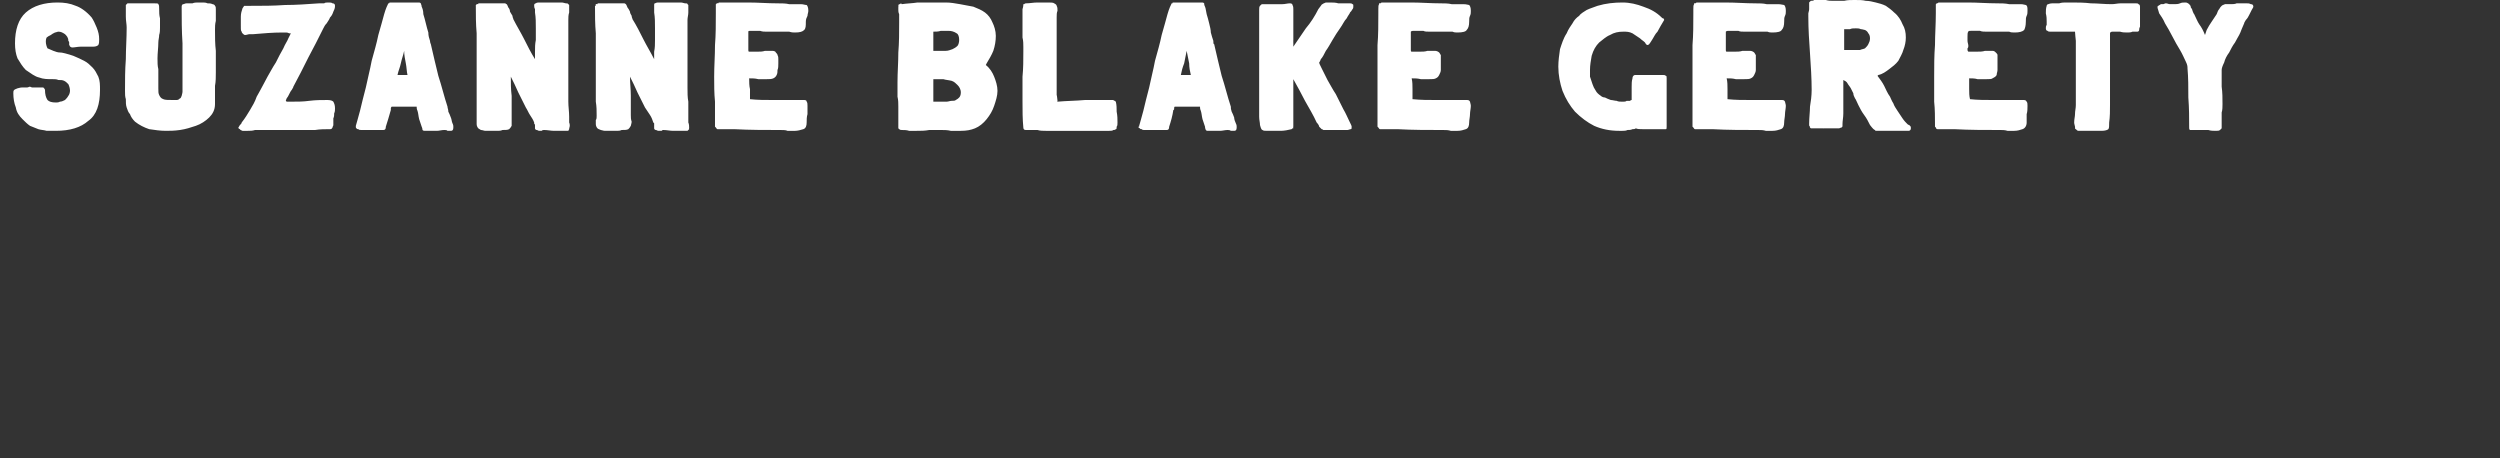 <svg xmlns="http://www.w3.org/2000/svg" version="1.1" width="300px" height="55px" viewBox="0 0 300 55"><rect x="0" y="0" width="300" height="55" fill="#333333" stroke="none"/><desc>SUZANNE BLAKE GERETY</desc><defs/><g id="Polygon104083"><path d="m6.4 9.5c-.7 0-1.2 0-1.7-.2c-.5-.1-1-.5-1.6-.9c-.4-.4-.7-.9-1-1.4c-.2-.5-.3-1.1-.3-1.8c0-1.6.4-2.9 1.3-3.7c.9-.8 2.2-1.2 3.8-1.2c.8 0 1.5.1 2.2.4c.6.2 1.3.7 1.9 1.4c.2.3.4.7.6 1.2c.2.5.3.9.3 1.4c0 .3 0 .5-.1.7c-.1.1-.3.2-.6.2c-.1 0-.2 0-.2 0c-.1 0-.2 0-.3 0c-.4 0-.7 0-1 0c-.4 0-.7.1-1.1.1c0 0-.1-.1-.2-.1c0-.1-.1-.2-.1-.2c0-.1 0-.1 0-.3c0-.1-.1-.2-.1-.2c0-.4-.2-.6-.4-.8c-.3-.2-.5-.3-.8-.3c-.1 0-.3.1-.4.1c-.2.1-.4.2-.5.3c-.2.1-.4.2-.5.3c-.1.2-.1.4-.1.5c0 .3.1.6.2.8c.2.1.5.2.7.3c.3.1.5.2.8.2c.3 0 .5.1.6.1c.4.1.7.2 1 .3c.5.2.9.4 1.3.6c.4.2.7.5 1 .8c.3.3.5.7.7 1.1c.2.5.2 1 .2 1.6c0 1.7-.4 3-1.4 3.7c-.9.8-2.2 1.2-3.9 1.2c-.4 0-.7 0-1.1 0c-.3-.1-.7-.1-1-.2c-.3-.1-.7-.3-1-.4c-.3-.2-.6-.5-.9-.8c-.4-.4-.7-.8-.8-1.4c-.2-.5-.3-1.1-.3-1.7c0-.2 0-.3.1-.4c.1-.1.2-.1.4-.2c.1 0 .3-.1.5-.1c.2 0 .4 0 .6 0c.2 0 .3-.1.4-.1c0 0 .2.1.3.1c.2 0 .4 0 .6 0c.2 0 .3 0 .5 0c.1 0 .2 0 .2 0c.1.1.2.2.2.3c0 .5.1.9.3 1.2c.2.2.5.3 1 .3c.2 0 .3 0 .5-.1c.2 0 .4-.1.6-.2c.1-.1.3-.3.4-.5c.1-.1.2-.4.2-.6c0-.3-.1-.6-.2-.8c-.2-.2-.3-.3-.5-.4c-.2-.1-.4-.1-.7-.1c-.2-.1-.4-.1-.6-.1zm8.9-9.1c.3 0 .6 0 1 0c.3 0 .6 0 1 0c.2 0 .4 0 .6 0c.2 0 .4 0 .6 0c.3 0 .5 0 .5.1c.1.1.1.3.1.6c0 .4 0 .7.1 1.1c0 .3 0 .7 0 1.1c0 .3 0 .6-.1.9c0 .3-.1.6-.1.9c0 .6-.1 1.3-.1 1.9c0 .5 0 .9.1 1.3c0 .4 0 .8 0 1.3c0 .4 0 .7 0 1c0 .4 0 .6.1.8c.1.2.2.4.5.5c.2.1.6.1 1.1.1c.2 0 .4 0 .5 0c.2 0 .3-.1.4-.2c.1 0 .1-.1.2-.3c0-.1.1-.3.1-.5c0-.2 0-.5 0-.7c0-.3 0-.5 0-.8c0-1.4 0-2.9 0-4.3c-.1-1.5-.1-2.9-.1-4.4c0-.2.1-.3.2-.3c.1 0 .2-.1.4-.1c.2 0 .4 0 .7 0c.2-.1.5-.1.7-.1c.1 0 .3 0 .5 0c.2 0 .4 0 .6.1c.2 0 .4 0 .6.1c.1 0 .3.1.3.2c.1.1.1.2.1.4c0 .2 0 .3 0 .4c0 .4 0 .7 0 1c-.1.4-.1.7-.1 1.1c0 .8 0 1.7.1 2.5c0 .9 0 1.7 0 2.6c0 .5 0 1.1-.1 1.6c0 .5 0 1 0 1.6c0 .1 0 .2 0 .3c0 .1 0 .2 0 .3c0 .7-.3 1.2-.7 1.6c-.4.4-1 .8-1.6 1c-.6.2-1.2.4-1.9.5c-.7.1-1.2.1-1.7.1c-.7 0-1.3-.1-2-.2c-.6-.2-1.2-.5-1.7-.9c-.3-.3-.5-.6-.6-.9c-.2-.2-.3-.5-.4-.8c-.1-.3-.1-.6-.1-1c-.1-.3-.1-.6-.1-1c0-1.3 0-2.5.1-3.8c0-1.2.1-2.5.1-3.8c0-.4-.1-.8-.1-1.3c0-.4 0-.8 0-1.3c0 0 0 0 0 0c0-.1 0-.1 0-.1c0 0 .2-.2.2-.2zm13.6 2.7c0-.4 0-.7 0-1.1c0-.4.1-.7.2-1c0 0 .2-.3.2-.3c.1 0 .2 0 .3 0c.2 0 .3 0 .5 0c1.4 0 2.7 0 4.1-.1c1.3 0 2.7-.1 4.1-.2c.2 0 .4 0 .6 0c.1-.1.3-.1.5-.1c.2 0 .4 0 .5.1c.2 0 .3.1.3.3c0 .3-.1.5-.2.7c-.1.3-.2.5-.4.7c-.1.3-.3.5-.4.7c-.2.2-.3.4-.4.6c-.6 1.2-1.2 2.4-1.8 3.5c-.6 1.2-1.2 2.4-1.8 3.5c0 .1-.1.2-.2.4c-.1.1-.2.3-.3.5c-.1.2-.2.4-.3.5c-.1.2-.1.3-.1.3c0 0 .1.1.1.1c.1 0 .2 0 .3 0c.1 0 .2 0 .3 0c.7 0 1.4 0 2.1-.1c.8-.1 1.5-.1 2.2-.1c.4 0 .6.1.7.2c.1.2.2.4.2.8c0 .2 0 .4-.1.6c0 .2 0 .4-.1.6c0 0 0 .2 0 .3c0 .2 0 .3 0 .5c0 .1-.1.2-.1.3c-.1.2-.2.2-.3.2c-.6 0-1.2 0-1.8.1c-.6 0-1.2 0-1.9 0c-.6 0-1.1 0-1.7 0c-.6 0-1.2 0-1.8 0c0 0-.8 0-.8 0c-.4 0-.7 0-1 0c-.3.1-.6.1-.9.1c-.1 0-.2 0-.3 0c-.1 0-.2 0-.3 0c-.2-.1-.3-.1-.3-.2c-.1 0-.2-.1-.2-.2c.1-.1.1-.2.2-.3c.1-.1.2-.2.2-.3c.4-.5.7-1 1-1.5c.3-.5.6-1 .8-1.6c.1-.2.3-.5.5-.9c.2-.4.5-.9.8-1.5c.3-.5.6-1.1 1-1.7c.3-.6.6-1.2.9-1.7c.2-.5.5-.9.6-1.2c.2-.4.3-.6.3-.6c0 0-.2 0-.2 0c-.2-.1-.3-.1-.4-.1c-.2 0-.3 0-.4 0c-1.2 0-2.3.1-3.5.2c-.2 0-.3 0-.5 0c-.1 0-.3.1-.5.1c-.1 0-.2-.1-.3-.2c0 0-.1-.1-.1-.2c-.1-.1-.1-.3-.1-.4c0-.1 0-.2 0-.3zm13.8 12c.1-.4.3-1 .5-1.8c.2-.8.4-1.7.7-2.8c.2-1 .5-2.1.7-3.2c.3-1.1.6-2.1.8-3.1c.3-1 .5-1.8.7-2.5c.2-.7.4-1.1.5-1.3c0 0 .1 0 .1 0c0-.1.1-.1.1-.1c0 0 3.5 0 3.5 0c.1 0 .2.1.2.1c0 .1.1.2.1.4c.1.2.2.5.2.9c.1.3.2.7.3 1.1c.1.4.2.8.3 1.1c0 .4.1.7.2 1c0 .2.1.4.1.4c.3 1.3.6 2.6.9 3.8c.4 1.2.7 2.5 1.1 3.7c0 .2.1.3.1.6c.1.2.2.4.3.7c.1.2.1.5.2.7c.1.2.1.3.1.4c0 0 0 .1 0 .1c0 .3-.1.4-.3.4c-.1 0-.2 0-.4 0c-.1-.1-.2-.1-.4-.1c-.3 0-.6.1-.9.1c-.3 0-.6 0-.9 0c0 0-.2 0-.2 0c-.1 0-.2 0-.3 0c-.1 0-.2 0-.3-.1c0 0 0-.2-.1-.4c-.1-.3-.2-.6-.3-.9c-.1-.4-.1-.7-.2-1c-.1-.2-.1-.4-.1-.5c0 0-.2 0-.2 0c-.3 0-.5 0-.8 0c-.2 0-.5 0-.8 0c-.2 0-.4 0-.6 0c-.2 0-.4 0-.6 0c0 0 0 0 0 0c0 0-.1.1-.1.2c0 .1 0 .2 0 .2c-.2.7-.4 1.4-.6 2c0 .3-.1.4-.3.4c-.1 0-.2 0-.3 0c-.1 0-.2 0-.2 0c0 0-.2 0-.2 0c-.2 0-.5 0-.7 0c-.2 0-.5 0-.7 0c0 0-.2 0-.2 0c-.1 0-.2 0-.3 0c-.2 0-.3 0-.4-.1c-.1 0-.2 0-.2-.1c-.1 0-.1-.1-.1-.2c0 0 0 0 0 0c0-.1 0-.1 0-.1zm5.8-9c-.1.5-.3 1-.4 1.5c-.1.5-.3.9-.4 1.4c0 0 1.2 0 1.2 0c-.1-.4-.1-.9-.2-1.4c-.1-.5-.2-1-.2-1.5zm15.7.1c0-.5 0-.9.1-1.4c0-.5 0-1 0-1.4c0-.7 0-1.3-.1-1.9c0-.1 0-.3 0-.4c-.1-.2-.1-.3-.1-.5c0-.1.1-.2.2-.2c.1-.1.3-.1.4-.1c0 0 1.3 0 1.3 0c.2 0 .5 0 .7 0c.3 0 .5 0 .7 0c.2 0 .4.1.5.1c.2 0 .2 0 .3.1c0 0 .1.1.1.1c0 0 0 0 0 .1c0 0 0 0 0 0c0 .3 0 .6 0 .8c-.1.3-.1.6-.1.9c0 0 0 8.1 0 8.1c0 .6 0 1.2 0 1.7c0 .6.1 1.2.1 1.8c0 .2 0 .4 0 .7c.1.2.1.5 0 .7c.03-.04 0 .1 0 .1l-.1.2c0 0-.13-.01-.1 0c-.1 0-.1 0-.2 0c-.2 0-.2 0-.3 0c-.4 0-.8 0-1.1 0c-.4 0-.8-.1-1.2-.1c-.1 0-.2 0-.3.1c-.1 0-.2 0-.3 0c-.1 0-.2-.1-.3-.1c-.1 0-.2-.1-.2-.2c0-.1 0-.1 0-.2c0 0 0-.1 0-.2c0-.1-.1-.1-.1-.2c0-.1 0-.1 0-.1c-.1-.3-.3-.6-.5-.9c-.2-.3-.3-.6-.5-.9c-.3-.6-.6-1.2-.9-1.8c-.3-.7-.6-1.3-.9-1.9c0 .8 0 1.5.1 2.3c0 .8 0 1.5 0 2.3c0 .3 0 .5 0 .8c0 .2 0 .4 0 .5c-.1.2-.2.3-.3.4c-.2.1-.4.1-.8.1c-.2.1-.4.1-.6.1c-.2 0-.4 0-.6 0c0 0-.3 0-.3 0c-.2 0-.4 0-.6 0c-.1 0-.3-.1-.5-.1c-.1-.1-.2-.1-.3-.2c-.1-.1-.2-.3-.2-.5c0-.1 0-.3 0-.5c0-.1 0-.3 0-.5c0-.6 0-1.1 0-1.7c0-.5 0-1.1 0-1.6c0-.6 0-1.2 0-1.7c0-.6 0-1.2 0-1.7c0-1.1 0-2.2 0-3.2c-.1-1.1-.1-2.2-.1-3.3c0 0 0 0 0 0c0 0 0 0 0-.1c.03.04.1-.1.1-.1c0 0 .11-.04.1 0c0 0 .1 0 .1 0c0-.1 0-.1 0-.1c.5 0 1 0 1.5 0c.5 0 .9 0 1.4 0c.1 0 .2 0 .3 0c.1 0 .1.1.2.1c.1.1.1.2.2.4c.1.1.2.3.2.5c.1.2.2.3.3.5c0 .2.1.3.1.4c.4.8.9 1.6 1.3 2.4c.4.8.8 1.6 1.3 2.4c0 0 0-.9 0-.9zm14.3 0c.1-.5.1-.9.1-1.4c0-.5 0-1 0-1.4c0-.7 0-1.3-.1-1.9c0-.1 0-.3 0-.4c0-.2 0-.3 0-.5c0-.1 0-.2.1-.2c.2-.1.3-.1.4-.1c0 0 1.3 0 1.3 0c.2 0 .5 0 .7 0c.3 0 .5 0 .7 0c.2 0 .4.1.5.1c.2 0 .3 0 .3.1c0 0 .1.1.1.1c0 0 0 0 0 .1c0 0 0 0 0 0c0 .3 0 .6 0 .8c0 .3-.1.6-.1.9c0 0 0 8.1 0 8.1c0 .6 0 1.2.1 1.7c0 .6 0 1.2 0 1.8c0 .2 0 .4 0 .7c.1.2.1.5.1.7c-.05-.04 0 .1 0 .1l-.2.2c0 0-.11-.01-.1 0c0 0-.1 0-.2 0c-.1 0-.2 0-.3 0c-.3 0-.7 0-1.1 0c-.4 0-.8-.1-1.2-.1c-.1 0-.1 0-.2.1c-.1 0-.2 0-.4 0c-.1 0-.2-.1-.3-.1c-.1 0-.2-.1-.2-.2c0-.1 0-.1 0-.2c0 0 0-.1 0-.2c0-.1 0-.1 0-.2c-.1-.1-.1-.1-.1-.1c-.1-.3-.2-.6-.4-.9c-.2-.3-.4-.6-.6-.9c-.3-.6-.6-1.2-.9-1.8c-.3-.7-.6-1.3-.9-1.9c0 .8.1 1.5.1 2.3c0 .8 0 1.5 0 2.3c0 .3 0 .5.1.8c0 .2-.1.4-.1.5c-.1.2-.2.3-.3.4c-.2.1-.4.1-.8.1c-.2.1-.4.1-.6.1c-.2 0-.4 0-.6 0c0 0-.3 0-.3 0c-.2 0-.4 0-.5 0c-.2 0-.4-.1-.5-.1c-.2-.1-.3-.1-.4-.2c-.1-.1-.2-.3-.2-.5c0-.1 0-.3 0-.5c.1-.1.1-.3.1-.5c0-.6 0-1.1-.1-1.7c0-.5 0-1.1 0-1.6c0-.6 0-1.2 0-1.7c0-.6 0-1.2 0-1.7c0-1.1 0-2.2 0-3.2c-.1-1.1-.1-2.2-.1-3.3c0 0 0 0 0 0c.1 0 .1 0 .1-.1c-.04.04 0-.1 0-.1c0 0 .13-.04.1 0c.1 0 .1 0 .1 0c0-.1 0-.1.1-.1c.4 0 .9 0 1.4 0c.5 0 1 0 1.4 0c.1 0 .2 0 .3 0c.1 0 .2.1.2.1c.1.1.1.2.2.4c.1.1.2.3.3.5c0 .2.1.3.2.5c0 .2.1.3.1.4c.5.8.9 1.6 1.3 2.4c.4.8.9 1.6 1.3 2.4c0 0 0-.9 0-.9zm18.2-3.6c0 .5 0 .8-.2 1c-.2.2-.5.3-1.1.3c-.2 0-.4 0-.7-.1c-.2 0-.4 0-.7 0c0 0-1 0-1 0c-.2 0-.4 0-.5 0c-.2 0-.4 0-.6 0c-.2 0-.4 0-.7-.1c-.2 0-.4 0-.6 0c0 0-.5 0-.5 0c-.2 0-.3 0-.3.1c0 .1 0 .3 0 .6c0 .2 0 .4 0 .5c0 .2 0 .4 0 .6c0 .1 0 .2 0 .3c0 .1 0 .2 0 .2c0 .1 0 .2.1.2c0 0 .1 0 .2 0c.2 0 .3 0 .4 0c.1 0 .3 0 .4 0c.3 0 .6 0 .9-.1c.3 0 .6 0 .9 0c.2 0 .4.1.4.2c.1.1.2.2.2.3c.1.2.1.3.1.5c0 .2 0 .3 0 .5c0 .3 0 .6-.1.8c0 .2 0 .4-.1.6c-.1.2-.2.3-.4.4c-.2.1-.5.1-.8.1c-.3 0-.7 0-1 0c-.4-.1-.7-.1-1.1-.1c0 .4 0 .9.1 1.3c0 .4 0 .8 0 1.2c.9.1 1.8.1 2.8.1c.9 0 1.8 0 2.7 0c.2 0 .3 0 .5 0c.1 0 .2 0 .4 0c.2 0 .4 0 .4.2c.1.1.1.3.1.5c0 .3 0 .7 0 1c-.1.3-.1.7-.1 1c0 .4-.1.7-.4.8c-.3.1-.7.2-1 .2c-.3 0-.6 0-.9 0c-.2-.1-.5-.1-.8-.1c-1.8 0-3.7 0-5.6-.1c0 0-.1 0-.3 0c-.2 0-.5 0-.7 0c-.2 0-.5 0-.7 0c-.2 0-.3 0-.3 0c-.1 0-.1-.1-.2-.2c0 0-.1-.1-.1-.1c0 0 0 0 0-.1c0 0 0 0 0 0c0-1 0-2 0-2.9c-.1-1-.1-2-.1-3c0-1.3.1-2.5.1-3.8c.1-1.2.1-2.5.1-3.8c0-.1 0-.3 0-.5c0-.3 0-.5 0-.6c.03.05.1-.1.1-.1c0 0 .15-.05.2 0c0-.1.1-.1.1-.1c1.2 0 2.4 0 3.5 0c1.2 0 2.3.1 3.5.1c.5 0 1 0 1.4.1c.5 0 .9 0 1.4 0c.3 0 .5.1.7.1c.1.1.2.3.2.7c0 .2-.1.4-.1.6c-.1.2-.2.4-.2.7zm21.7 11.7c-.4.5-.9.9-1.4 1.1c-.5.2-1 .3-1.7.3c-.4 0-.8 0-1.2 0c-.4-.1-.8-.1-1.1-.1c-.5 0-1 0-1.5 0c-.5.1-1 .1-1.5.1c-.3 0-.6 0-.9 0c-.3-.1-.6-.1-.9-.1c.04-.02-.1 0-.1 0l-.2-.1c0 0-.06-.08-.1-.1c0 0 0-.2 0-.4c0-.3 0-.6 0-1c0-.3 0-.7 0-1.2c0-.4 0-.8-.1-1.2c0-.4 0-.8 0-1.1c0-.3 0-.5 0-.6c0-1.2.1-2.4.1-3.6c.1-1.2.1-2.4.1-3.6c0-.1 0-.3 0-.5c0-.2 0-.3 0-.5c-.1-.2-.1-.4-.1-.5c0-.2 0-.3 0-.4c.04-.03 0-.2 0-.2l.1-.1l.1 0l.1-.1c0 0 .14.06.1.1c.7-.1 1.3-.1 1.9-.2c.6 0 1.2 0 1.9 0c.5 0 1 0 1.5 0c.6 0 1.1.1 1.7.2c.5.1 1.1.2 1.6.3c.5.2 1 .4 1.4.7c.4.3.7.7.9 1.2c.2.4.4 1 .4 1.6c0 .6-.1 1.2-.3 1.8c-.2.5-.5 1-.8 1.5c0 0-.1.2-.1.2c0 0 0 0 0 0c.5.4.8.9 1 1.4c.2.5.4 1.1.4 1.7c0 .6-.2 1.2-.4 1.8c-.2.6-.5 1.1-.9 1.6zm-6.4-4.5c0 .3 0 .6 0 .9c0 .3 0 .6 0 .9c0 0 0 .6 0 .6c.3 0 .6 0 .8 0c.3 0 .5 0 .8 0c.2 0 .4-.1.6-.1c.2 0 .4 0 .5-.1c.2-.1.3-.2.4-.3c.1-.1.2-.3.2-.6c0-.4-.2-.7-.4-.9c-.2-.2-.4-.4-.7-.5c-.4-.1-.7-.1-1-.2c-.4 0-.7 0-1 0c-.1 0-.1 0-.2 0c0 .1 0 .2 0 .3zm0-5.5c0 .2 0 .4 0 .7c0 .2 0 .4 0 .7c0 .1 0 .1 0 .2c0 .1 0 .2 0 .2c.1 0 .2 0 .4 0c.1 0 .3 0 .4 0c.2 0 .5 0 .7 0c.3 0 .5-.1.8-.2c.2-.1.4-.2.6-.4c.1-.1.2-.4.2-.7c0-.4-.1-.7-.3-.8c-.3-.2-.6-.3-1-.3c-.3 0-.6 0-.9 0c-.3.1-.6.1-.9.1c0 0 0 .5 0 .5zm20.9 11.4c-1.3 0-2.5 0-3.7 0c-1.2 0-2.4 0-3.7 0c-.3 0-.7 0-1-.1c-.4 0-.7 0-1.1 0c0 0-.1 0-.1 0c-.1 0-.1 0-.2 0c-.2 0-.3-.1-.3-.3c-.1-1-.1-2.1-.1-3.1c0-1 0-2 0-3c.1-1 .1-2 .1-3c0-.1 0-.3 0-.6c0-.3 0-.7-.1-1.1c0-.3 0-.8 0-1.2c0-.4 0-.8 0-1.2c0-.4 0-.7 0-1c.1-.3.1-.5.1-.6c0 0 .1 0 .1 0c.1-.1.2-.1.2-.1c.5 0 .9-.1 1.4-.1c.4 0 .8 0 1.3 0c.3 0 .6 0 .7.1c.2.1.3.2.3.3c.1.2.1.3.1.6c-.1.2-.1.5-.1.8c0 1.1 0 2.2 0 3.3c0 1 0 2.1 0 3.2c0 .5 0 .9 0 1.4c0 .4 0 .9 0 1.4c.03-.03.1.7.1.7c0 0-.05.09 0 .1c1.1-.1 2.2-.1 3.3-.2c1.1 0 2.2 0 3.3 0c0 0 .1 0 .1 0c0 0 .1.1.1.1c-.01-.04.1 0 .1 0c0 0 .07.11.1.1c.1.4.1.8.1 1.2c.1.5.1.9.1 1.3c0 .2 0 .4-.1.5c0 .2 0 .3-.1.3c-.1.1-.2.1-.3.1c-.1.1-.3.1-.5.1c0 0-.2 0-.2 0zm3.8-.6c.1-.4.3-1 .5-1.8c.2-.8.4-1.7.7-2.8c.2-1 .5-2.1.7-3.2c.3-1.1.6-2.1.8-3.1c.3-1 .5-1.8.7-2.5c.2-.7.4-1.1.5-1.3c0 0 .1 0 .1 0c0-.1 0-.1.1-.1c0 0 3.5 0 3.5 0c.1 0 .2.1.2.1c0 .1 0 .2.1.4c.1.2.1.5.2.9c.1.3.2.7.3 1.1c.1.4.2.8.2 1.1c.1.4.2.7.3 1c0 .2 0 .4.1.4c.3 1.3.6 2.6.9 3.8c.4 1.2.7 2.5 1.1 3.7c0 .2 0 .3.1.6c.1.2.2.4.3.7c0 .2.1.5.2.7c.1.2.1.3.1.4c0 0 0 .1 0 .1c0 .3-.1.4-.3.4c-.1 0-.3 0-.4 0c-.1-.1-.3-.1-.4-.1c-.3 0-.6.1-.9.1c-.3 0-.6 0-.9 0c0 0-.3 0-.3 0c-.1 0-.2 0-.3 0c-.1 0-.1 0-.2-.1c0 0-.1-.2-.1-.4c-.1-.3-.2-.6-.3-.9c-.1-.4-.1-.7-.2-1c-.1-.2-.1-.4-.1-.5c0 0-.2 0-.2 0c-.3 0-.5 0-.8 0c-.3 0-.5 0-.8 0c-.2 0-.4 0-.6 0c-.2 0-.4 0-.6 0c0 0 0 0 0 0c-.1 0-.1.1-.1.2c0 .1 0 .2-.1.2c-.1.7-.3 1.4-.5 2c0 .3-.1.4-.3.4c-.1 0-.2 0-.3 0c-.1 0-.2 0-.3 0c0 0-.1 0-.1 0c-.3 0-.5 0-.7 0c-.2 0-.5 0-.7 0c0 0-.2 0-.2 0c-.1 0-.2 0-.4 0c-.1 0-.2 0-.3-.1c-.1 0-.2 0-.2-.1c-.1 0-.2-.1-.2-.2c0 0 0 0 .1 0c0-.1 0-.1 0-.1zm5.7-9c-.1.5-.2 1-.3 1.5c-.2.5-.3.9-.4 1.4c0 0 1.2 0 1.2 0c-.1-.4-.2-.9-.2-1.4c-.1-.5-.2-1-.3-1.5zm8.7-4.4c0-.1 0-.3 0-.5c0-.2 0-.4.1-.5c0 0 .1-.1.1-.1c.1-.1.1-.1.2-.1c.3 0 .5 0 .8 0c.2 0 .4 0 .7 0c.3 0 .6 0 .9 0c.3 0 .6-.1.9-.1c.2 0 .3.1.3.2c.1.2.1.3.1.5c0 .2 0 .3 0 .5c0 .2 0 .3 0 .4c0 .4 0 .9 0 1.4c0 .4 0 .9 0 1.4c-.01-.03 0 .5 0 .5l0 .3c0 0-.04.03 0 0c.5-.7 1-1.5 1.5-2.2c.6-.7 1.1-1.5 1.5-2.3c.1-.1.2-.3.3-.4c.1-.1.1-.2.2-.2c.1-.1.2-.1.4-.2c.1 0 .3 0 .5 0c.3 0 .7 0 1 .1c.4 0 .7 0 1.1 0c-.02 0 .1 0 .1 0c0 0 .16 0 .2 0c.1 0 .2 0 .3.1c.1 0 .1.1.1.2c0 .2 0 .3-.1.4c-.1.2-.2.3-.3.4c0 .1-.2.3-.4.7c-.3.3-.5.8-.8 1.2c-.3.4-.6.9-.9 1.4c-.3.5-.5.9-.8 1.3c-.2.4-.4.8-.6 1c-.1.3-.2.4-.2.4c0 .1.1.3.3.7c.2.4.4.8.7 1.4c.3.5.6 1.1 1 1.7c.3.6.6 1.2.9 1.8c.3.5.5 1 .7 1.4c.2.4.3.6.3.7c0 .2 0 .3-.1.3c-.1 0-.3.1-.4.1c-.3 0-.5 0-.8 0c-.3 0-.5 0-.8 0c-.2 0-.4 0-.5 0c-.1 0-.3 0-.4 0c-.1 0-.3 0-.4 0c0 0-.1-.1-.2-.1c-.1-.1-.2-.2-.3-.3c0-.1-.1-.3-.3-.5c-.4-.9-.9-1.7-1.4-2.6c-.4-.8-.9-1.7-1.4-2.6c0 1 0 1.9 0 2.9c0 .9 0 1.9 0 2.8c-.04 0 0 .2 0 .2l-.1 0c0 0-.11.11-.1.1c-.4.1-.9.2-1.3.2c-.5 0-1 0-1.4 0c0 0-.2 0-.2 0c-.3 0-.5 0-.6-.1c-.1 0-.2-.2-.3-.6c0-.3-.1-.6-.1-1c0-2 0-4.1 0-6.1c0-2.1 0-4.1 0-6.2zm25.2.9c0 .5-.1.8-.3 1c-.1.2-.5.3-1.1.3c-.2 0-.4 0-.6-.1c-.3 0-.5 0-.7 0c0 0-1.1 0-1.1 0c-.2 0-.3 0-.5 0c-.2 0-.4 0-.5 0c-.3 0-.5 0-.7-.1c-.3 0-.5 0-.7 0c0 0-.4 0-.4 0c-.2 0-.3 0-.4.1c0 .1 0 .3 0 .6c0 .2 0 .4 0 .5c0 .2 0 .4 0 .6c0 .1 0 .2 0 .3c0 .1 0 .2 0 .2c0 .1 0 .2.1.2c0 0 .1 0 .3 0c.1 0 .2 0 .3 0c.2 0 .3 0 .4 0c.3 0 .6 0 .9-.1c.3 0 .6 0 .9 0c.2 0 .4.1.5.2c.1.1.1.2.2.3c0 .2 0 .3 0 .5c0 .2 0 .3 0 .5c0 .3 0 .6 0 .8c0 .2-.1.4-.2.6c-.1.2-.2.3-.4.4c-.2.1-.4.1-.8.1c-.3 0-.7 0-1 0c-.4-.1-.7-.1-1.1-.1c.1.4.1.9.1 1.3c0 .4 0 .8 0 1.2c1 .1 1.9.1 2.8.1c.9 0 1.8 0 2.8 0c.1 0 .3 0 .4 0c.1 0 .3 0 .4 0c.3 0 .4 0 .5.2c0 .1.1.3.1.5c0 .3-.1.7-.1 1c0 .3-.1.7-.1 1c0 .4-.1.7-.4.8c-.3.1-.6.2-1 .2c-.3 0-.6 0-.8 0c-.3-.1-.6-.1-.9-.1c-1.8 0-3.7 0-5.5-.1c-.1 0-.2 0-.4 0c-.2 0-.4 0-.7 0c-.2 0-.4 0-.6 0c-.2 0-.3 0-.4 0c-.1 0-.1-.1-.2-.2c0 0-.1-.1-.1-.1c0 0 0 0 0-.1c0 0 0 0 0 0c0-1 0-2 0-2.9c0-1 0-2 0-3c0-1.3 0-2.5 0-3.8c.1-1.2.1-2.5.1-3.8c0-.1 0-.3 0-.5c0-.3 0-.5.1-.6c-.04.05 0-.1 0-.1c0 0 .18-.05.2 0c0-.1.1-.1.2-.1c1.1 0 2.3 0 3.5 0c1.1 0 2.3.1 3.5.1c.4 0 .9 0 1.3.1c.5 0 1 0 1.4 0c.4 0 .6.1.7.1c.1.1.2.3.2.7c0 .2 0 .4-.1.6c-.1.2-.1.4-.1.7zm15.4-1.9c1-.3 2-.4 3-.4c.9 0 1.7.2 2.5.5c.9.3 1.6.7 2.2 1.3c.1.1.1.1.2.1c0 0 .1.1.1.2c-.3.5-.6 1-.8 1.4c-.3.3-.4.6-.6.9c-.2.3-.3.5-.4.6c0 0-.1.1-.2.1c-.1 0-.2-.1-.3-.3c-.2-.2-.4-.3-.6-.5c-.3-.2-.6-.4-.9-.6c-.4-.2-.7-.2-1.1-.2c-.6 0-1.1.1-1.6.4c-.5.2-.9.6-1.3.9c-.4.4-.7.9-.9 1.6c-.1.6-.2 1.1-.2 1.7c0 .2 0 .5 0 .8c.1.3.2.6.3.9c.1.3.2.5.4.8c.1.2.3.4.6.6c.1.1.3.2.5.2c.2.1.4.2.7.3c.2 0 .5.1.7.1c.2.1.4.1.6.1c0 0 .1 0 .2 0c.1 0 .3 0 .4-.1c.2 0 .3 0 .4 0c.1-.1.2-.1.2-.1c0-.1 0-.3 0-.6c0-.3 0-.6 0-1c0-.3 0-.7.1-1c0-.3.2-.4.3-.4c.2 0 .5 0 .7 0c.2 0 .4 0 .7 0c.3 0 .7 0 1 0c.3 0 .6 0 1 0c.1 0 .2 0 .3.1c.1 0 .1.1.1.3c0 .4 0 .8 0 1.2c0 .4 0 .9 0 1.3c0 .5 0 1.1 0 1.7c0 .5 0 1.1 0 1.6c0 .2 0 .3-.1.3c-.1 0-.2 0-.4 0c0 0-.1 0-.1 0c-.2 0-.4 0-.7 0c-.2 0-.5 0-.7 0c-.2 0-.3 0-.5 0c-.1 0-.3 0-.4 0c-.3 0-.6 0-.8-.1c-.1.1-.3.1-.4.1c-.2.1-.4.1-.6.1c-.2.1-.4.1-.6.1c-.2 0-.3 0-.4 0c-1.1 0-2.1-.2-3-.6c-.8-.4-1.6-1-2.3-1.7c-.6-.7-1.1-1.5-1.5-2.5c-.3-.9-.5-1.9-.5-2.9c0-.7.1-1.4.2-2.1c.2-.6.4-1.3.8-1.9c.2-.5.5-.9.7-1.2c.2-.4.5-.7.8-.9c.2-.3.6-.5.9-.7c.4-.2.8-.3 1.3-.5zm22.4 1.9c0 .5-.1.8-.3 1c-.1.2-.5.3-1.1.3c-.2 0-.4 0-.6-.1c-.3 0-.5 0-.7 0c0 0-1.1 0-1.1 0c-.2 0-.3 0-.5 0c-.2 0-.4 0-.5 0c-.3 0-.5 0-.7-.1c-.3 0-.5 0-.7 0c0 0-.4 0-.4 0c-.2 0-.3 0-.4.1c0 .1 0 .3 0 .6c0 .2 0 .4 0 .5c0 .2 0 .4 0 .6c0 .1 0 .2 0 .3c0 .1 0 .2 0 .2c0 .1 0 .2.1.2c0 0 .1 0 .3 0c.1 0 .2 0 .3 0c.2 0 .3 0 .4 0c.3 0 .6 0 .9-.1c.3 0 .6 0 .9 0c.2 0 .4.1.5.2c.1.1.1.2.2.3c0 .2 0 .3 0 .5c0 .2 0 .3 0 .5c0 .3 0 .6 0 .8c0 .2-.1.4-.2.6c-.1.2-.2.3-.4.4c-.2.1-.4.1-.8.1c-.3 0-.7 0-1 0c-.4-.1-.7-.1-1.1-.1c.1.4.1.9.1 1.3c0 .4 0 .8 0 1.2c.9.1 1.9.1 2.8.1c.9 0 1.8 0 2.8 0c.1 0 .3 0 .4 0c.1 0 .3 0 .4 0c.3 0 .4 0 .5.2c0 .1.1.3.1.5c0 .3-.1.7-.1 1c0 .3-.1.7-.1 1c0 .4-.1.7-.4.8c-.3.1-.6.2-1 .2c-.3 0-.6 0-.8 0c-.3-.1-.6-.1-.9-.1c-1.8 0-3.7 0-5.5-.1c-.1 0-.2 0-.4 0c-.2 0-.4 0-.7 0c-.2 0-.4 0-.6 0c-.2 0-.3 0-.4 0c-.1 0-.1-.1-.2-.2c0 0-.1-.1-.1-.1c0 0 0 0 0-.1c0 0 0 0 0 0c0-1 0-2 0-2.9c0-1 0-2 0-3c0-1.3 0-2.5 0-3.8c.1-1.2.1-2.5.1-3.8c0-.1 0-.3 0-.5c0-.3 0-.5.1-.6c-.04.05 0-.1 0-.1c0 0 .18-.05.2 0c0-.1.1-.1.2-.1c1.1 0 2.3 0 3.4 0c1.2 0 2.4.1 3.5.1c.5 0 1 0 1.4.1c.5 0 1 0 1.4 0c.3 0 .6.1.7.1c.1.1.2.3.2.7c0 .2 0 .4-.1.6c-.1.2-.1.4-.1.7zm8.5-2.6c.5 0 .9 0 1.3.1c.4 0 .8.1 1.2.2c.4.1.8.2 1.2.4c.3.2.7.5 1 .8c.5.4.8.9 1 1.4c.3.5.4 1 .4 1.6c0 .5-.1 1-.3 1.5c-.1.4-.4.9-.6 1.3c-.3.4-.7.7-1.1 1c-.4.3-.8.6-1.3.7c0 0-.1.1-.1.1c.3.4.6.8.8 1.2c.2.4.4.9.7 1.3c.1.2.2.5.4.8c.1.3.3.6.5.9c.2.3.4.6.6.9c.2.3.4.5.6.7c0 0 .1.1.2.1c0 0 .1.1.1.1c.1.1.1.1.1.2c0 0 0 .1 0 .1c0 .1 0 .2-.2.3c0 0-.2 0-.5 0c-.3 0-.7 0-1.1 0c-.4 0-.8 0-1.2 0c-.4 0-.7 0-.8 0c-.1 0-.2 0-.3 0c-.1 0-.2 0-.2-.1c-.1 0-.3-.2-.6-.6c-.2-.4-.4-.8-.7-1.2c-.3-.4-.5-.8-.7-1.2c-.2-.4-.3-.7-.4-.8c-.1-.2-.2-.4-.2-.6c-.1-.2-.2-.4-.3-.6c-.1-.2-.3-.4-.4-.6c-.1-.2-.3-.3-.5-.4c0 .5 0 .9 0 1.4c0 .4 0 .9 0 1.3c0 .5 0 .9 0 1.3c0 .5-.1.9-.1 1.3c0 .1 0 .2 0 .2c0 .1 0 .1-.1.2c0 0-.1 0-.3.1c-.2 0-.4 0-.6 0c-.2 0-.4 0-.6 0c-.3 0-.5 0-.6 0c0 .02-.2 0-.2 0l-1.1 0l-.3 0l-.1-.1c0 0-.04-.1 0-.1c-.1-.1-.1-.1-.1-.2c0-.1 0-.2 0-.2c0-.7.1-1.4.1-2c.1-.6.2-1.3.2-2c0-1.4-.1-2.9-.2-4.4c-.1-1.4-.2-2.9-.2-4.4c0-.1 0-.2 0-.4c0-.1.1-.3.1-.5c0-.2 0-.3 0-.5c0-.2 0-.3 0-.3c.01-.04.1-.1.1-.1c0 0 .09-.09.1-.1c.2 0 .3 0 .4-.1c.2 0 .3 0 .5 0c.3 0 .6 0 .9 0c.3.1.6.1.9.1c.4 0 .8 0 1.3 0c.4-.1.8-.1 1.3-.1zm1.8 4.6c0-.3-.1-.5-.2-.6c-.1-.2-.2-.3-.4-.4c-.1 0-.3-.1-.5-.1c-.2-.1-.4-.1-.6-.1c-.3 0-.5 0-.7.1c-.2 0-.5 0-.7 0c0 .4 0 .9 0 1.3c0 .4 0 .8 0 1.2c0 0 .1 0 .1 0c.2 0 .4 0 .6 0c.1 0 .3 0 .5 0c.3 0 .5 0 .7 0c.2-.1.4-.1.6-.2c.2-.2.3-.3.4-.5c.1-.2.2-.4.2-.7zm18.7-2c0 .5-.1.8-.2 1c-.2.2-.6.3-1.1.3c-.3 0-.5 0-.7-.1c-.2 0-.5 0-.7 0c0 0-1 0-1 0c-.2 0-.4 0-.6 0c-.1 0-.3 0-.5 0c-.2 0-.5 0-.7-.1c-.2 0-.5 0-.7 0c0 0-.4 0-.4 0c-.2 0-.3 0-.3.1c-.1.1-.1.3-.1.6c0 .2 0 .4 0 .5c0 .2.1.4.1.6c0 .1 0 .2-.1.3c0 .1 0 .2 0 .2c0 .1.1.2.1.2c.1 0 .2 0 .3 0c.1 0 .2 0 .4 0c.1 0 .2 0 .3 0c.4 0 .7 0 1-.1c.3 0 .6 0 .9 0c.2 0 .3.1.4.2c.1.1.2.2.2.3c0 .2 0 .3 0 .5c0 .2 0 .3 0 .5c0 .3 0 .6 0 .8c0 .2-.1.4-.1.6c-.1.2-.3.3-.5.4c-.1.1-.4.1-.7.1c-.4 0-.7 0-1.1 0c-.3-.1-.7-.1-1-.1c0 .4 0 .9 0 1.3c0 .4 0 .8.1 1.2c.9.1 1.8.1 2.7.1c1 0 1.9 0 2.8 0c.2 0 .3 0 .4 0c.2 0 .3 0 .4 0c.3 0 .4 0 .5.2c.1.1.1.3.1.5c0 .3 0 .7-.1 1c0 .3 0 .7 0 1c0 .4-.2.7-.5.8c-.3.1-.6.2-1 .2c-.2 0-.5 0-.8 0c-.3-.1-.6-.1-.8-.1c-1.9 0-3.7 0-5.6-.1c0 0-.2 0-.4 0c-.2 0-.4 0-.6 0c-.3 0-.5 0-.7 0c-.2 0-.3 0-.3 0c-.1 0-.2-.1-.2-.2c0 0-.1-.1-.1-.1c0 0 0 0 0-.1c0 0 0 0 0 0c0-1 0-2-.1-2.9c0-1 0-2 0-3c0-1.3 0-2.5.1-3.8c0-1.2.1-2.5.1-3.8c0-.1 0-.3 0-.5c0-.3 0-.5 0-.6c-.01.05.1-.1.1-.1c0 0 .11-.05.1 0c.1-.1.1-.1.2-.1c1.2 0 2.3 0 3.5 0c1.1 0 2.3.1 3.5.1c.5 0 .9 0 1.4.1c.4 0 .9 0 1.4 0c.3 0 .5.1.6.1c.2.1.2.3.2.7c0 .2 0 .4-.1.6c-.1.2-.1.4-.1.7zm2.5-1.9c0-.1.1-.2.2-.2c0 0 .2-.1.5-.1c.2 0 .5 0 .8 0c.3-.1.6-.1.8-.1c.3 0 .5 0 .5 0c.9 0 1.7 0 2.5.1c.8 0 1.6.1 2.5.1c.4 0 .7-.1 1.1-.1c.4 0 .8 0 1.1 0c0 0 .1 0 .1 0c.3 0 .5 0 .6 0c.1 0 .3 0 .3.1c.1 0 .2.1.2.3c0 .1 0 .3 0 .6c0 0 0 .2 0 .4c0 .2 0 .5 0 .7c0 .3 0 .5 0 .7c-.1.2-.1.3-.1.4c0 .1-.1.2-.2.2c-.2 0-.4 0-.6 0c-.2.1-.4.1-.6.1c-.3 0-.6 0-.9-.1c-.3 0-.6 0-.9 0c-.2 0-.3.1-.3.2c0 .2 0 .3 0 .6c0 .2 0 .5 0 .8c0 .3 0 .5 0 .8c0 .7 0 1.4 0 2.1c0 .7 0 1.4 0 2.1c0 .8 0 1.5 0 2.2c0 .7 0 1.4-.1 2.1c0 .4 0 .7-.1.8c-.1.1-.4.2-.8.2c-.4 0-.7 0-1.1 0c-.4 0-.7 0-1.1 0c-.3 0-.4 0-.6 0c-.1 0-.2-.1-.3-.2c-.1 0-.1-.1-.1-.3c0-.1-.1-.3-.1-.5c0-.4.1-.7.1-1c0-.4.1-.7.1-1.1c0-1.2 0-2.5 0-3.8c0-1.3 0-2.6 0-3.9c-.02-.02-.1-1.1-.1-1.1c0 0-.07.01-.1 0c-.2 0-.4 0-.7 0c-.2 0-.4 0-.7 0c-.2 0-.5 0-.7 0c-.2 0-.5 0-.7 0c0 0-.1 0-.1 0c-.1 0-.2 0-.3-.1c-.1 0-.2-.1-.2-.3c0-.1 0-.3.1-.4c0-.2 0-.3 0-.4c0-.3 0-.6-.1-1c0-.3 0-.6.1-.9c0 0 0 0 0 0zm20.3 15c-.3 0-.6 0-.9-.1c-.3 0-.6 0-1 0c-.1 0-.3 0-.4 0c-.2 0-.3 0-.5 0c-.1 0-.2 0-.3 0c-.1-.1-.1-.1-.1-.3c0-1.2 0-2.3-.1-3.6c0-1.2 0-2.4-.1-3.5c0-.2 0-.4-.2-.8c-.2-.4-.4-.9-.7-1.4c-.3-.5-.6-1-.9-1.6c-.3-.6-.6-1.1-.9-1.6c-.2-.5-.5-.9-.7-1.2c-.1-.4-.2-.6-.2-.7c0-.1 0-.2.1-.2c.1-.1.2-.1.3-.2c.1 0 .2 0 .3 0c.2-.1.3-.1.3-.1c.2 0 .3.1.5.1c.2 0 .3 0 .5 0c.2 0 .5 0 .7-.1c.2-.1.4-.1.7-.1c.1 0 .3.1.4.2c.1.1.2.2.2.4c.1.1.2.3.2.4c.1.2.1.3.2.4c.2.4.4.9.6 1.2c.3.4.5.8.7 1.3c0 0 .2-.6.2-.6c.2-.4.4-.7.6-1c.2-.3.4-.6.6-.9c.1-.3.2-.5.3-.6c.1-.2.2-.3.3-.4c.1-.1.2-.1.4-.2c.1 0 .4 0 .7 0c.2 0 .5 0 .7-.1c.3 0 .5 0 .7 0c0 0 .5 0 .5 0c.2 0 .3 0 .5.1c.2 0 .3.1.3.3c0 .1-.1.2-.2.4c-.1.2-.2.4-.3.6c-.1.2-.2.4-.4.6c-.1.2-.2.3-.2.4c-.1.2-.2.5-.3.7c-.1.3-.2.5-.3.7c-.1.2-.3.5-.5.9c-.3.4-.5.8-.7 1.2c-.3.4-.5.8-.6 1.2c-.2.4-.3.7-.3.9c0 .7 0 1.4 0 2c.1.7.1 1.4.1 2.1c0 .3 0 .7-.1 1c0 .4 0 .7 0 1.1c0 .1 0 .3 0 .4c0 .1 0 .3 0 .4c-.1.1-.1.1-.2.2c-.1.1-.3.1-.5.1z" stroke="none" fill="#fff"/></g></svg>
